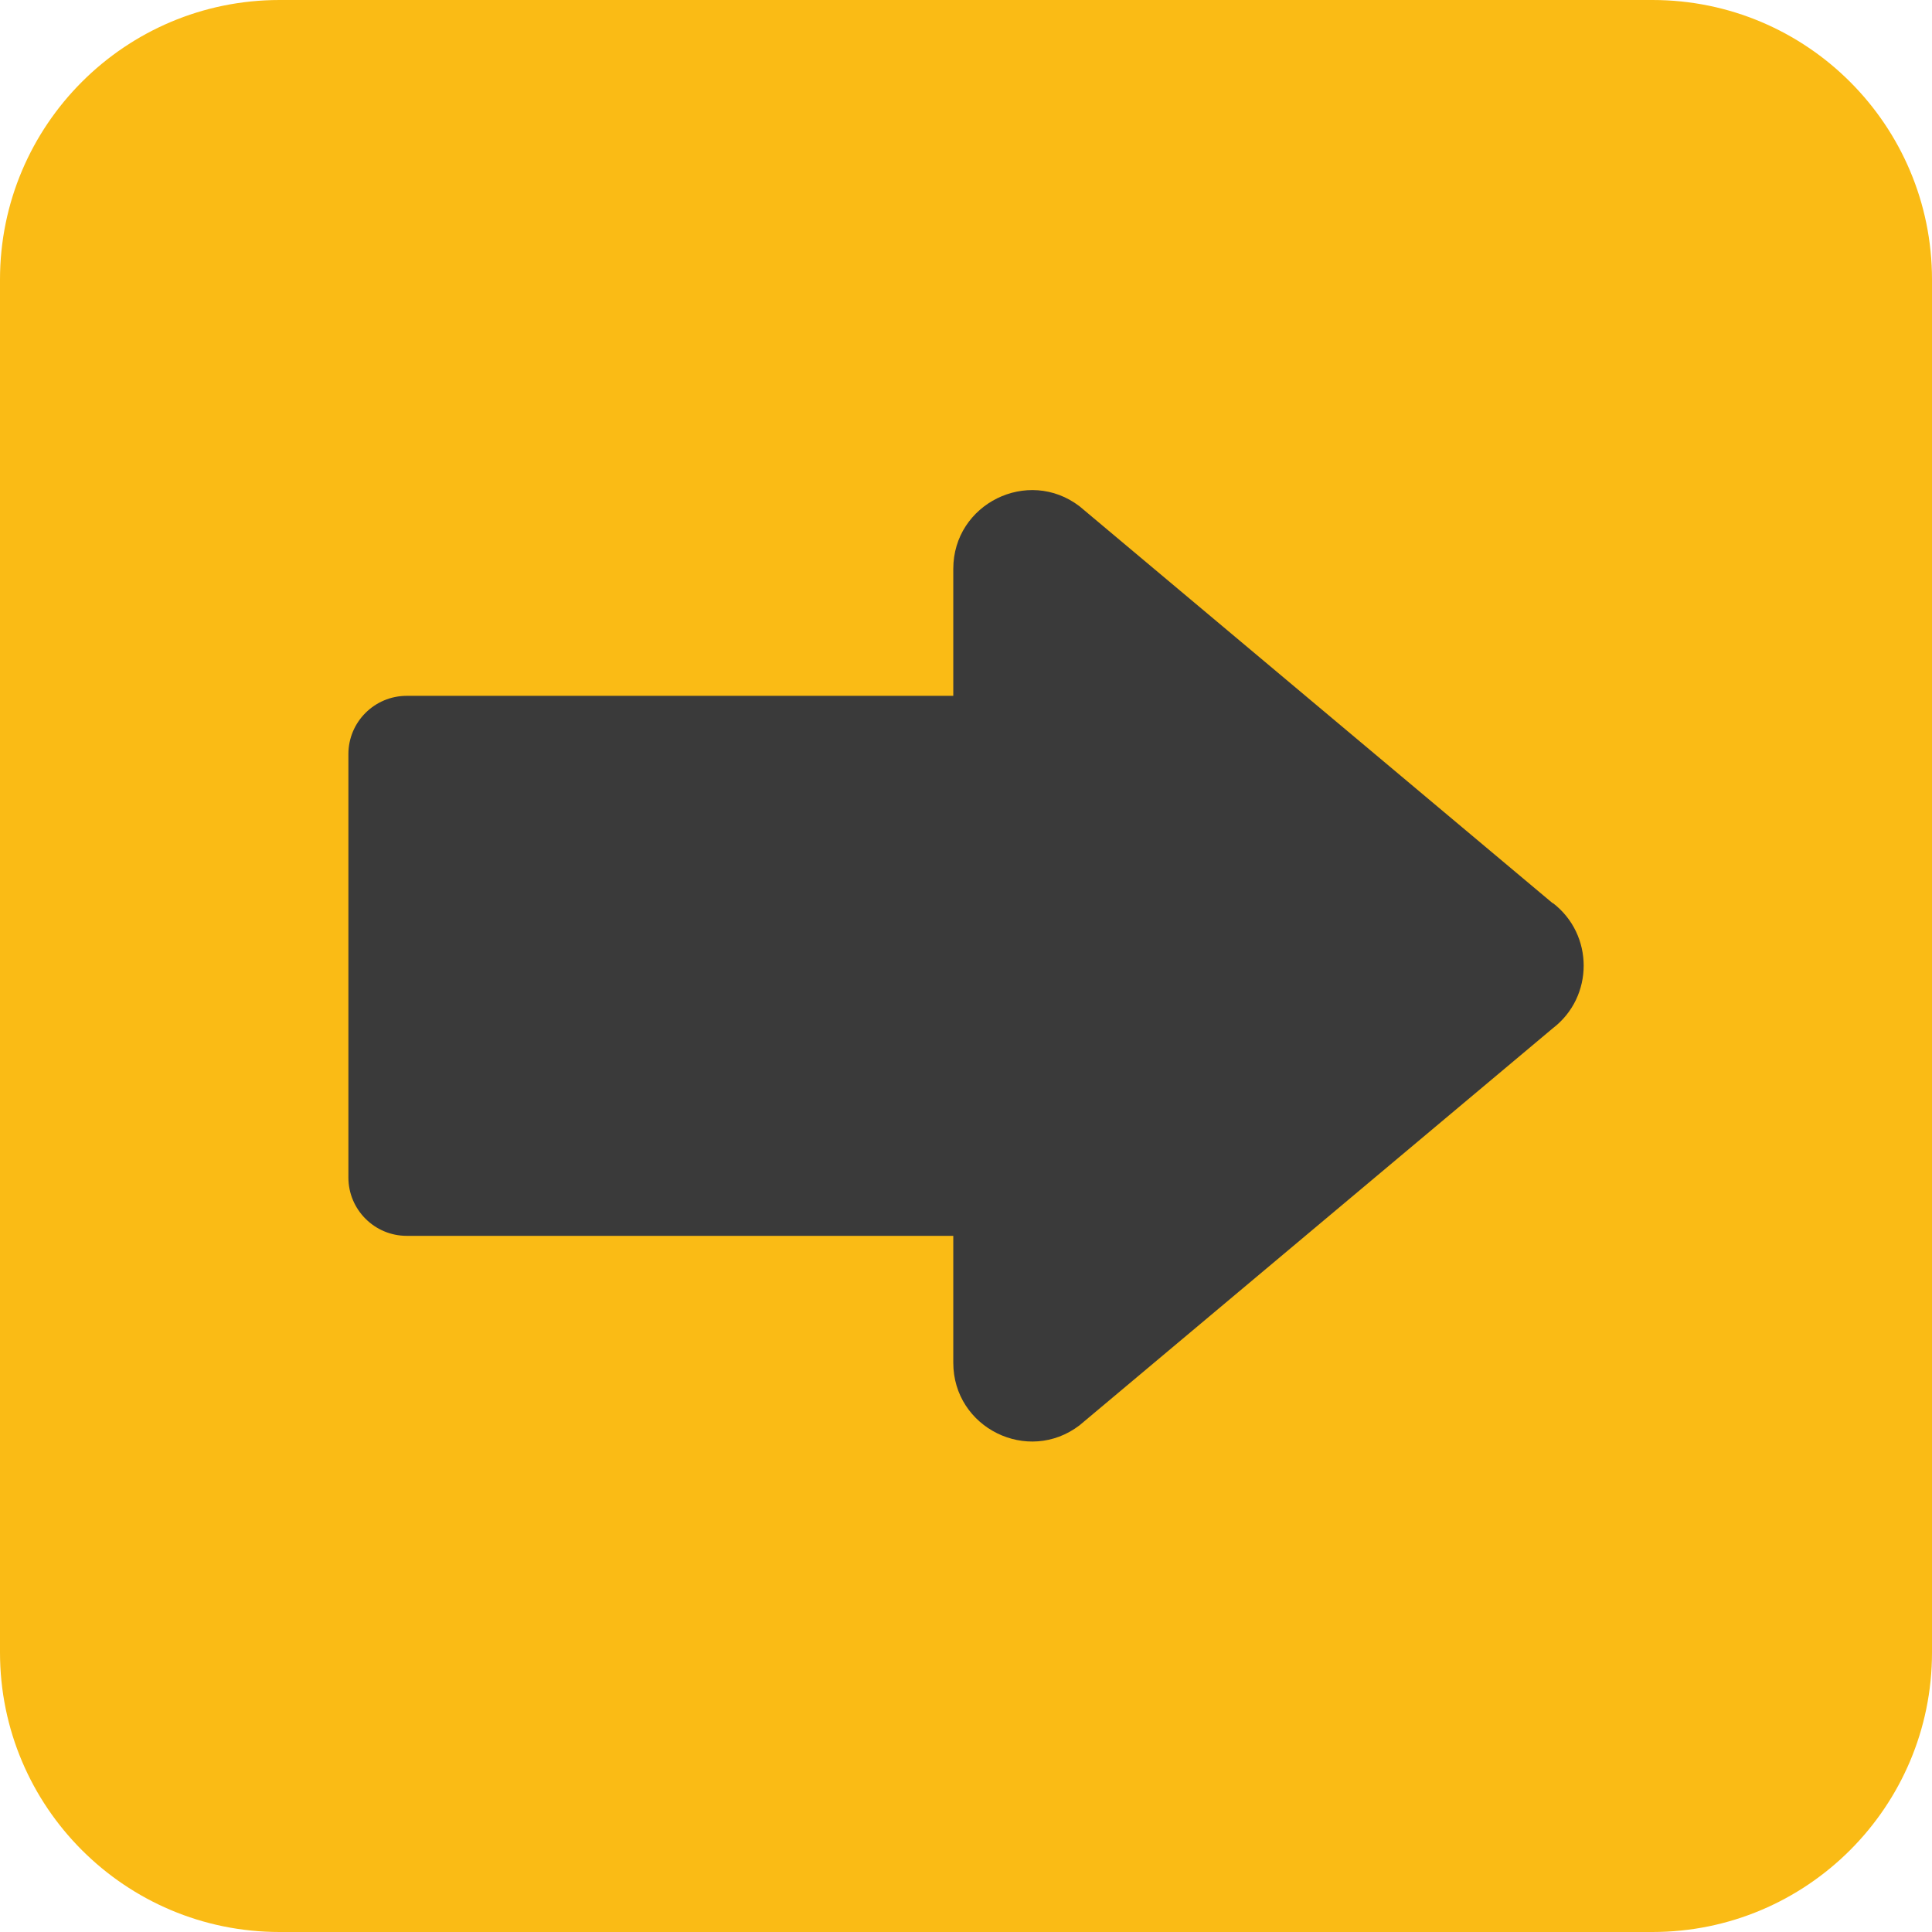 <svg width="24" height="24" viewBox="0 0 24 24" fill="none" xmlns="http://www.w3.org/2000/svg">
<g clip-path="url(#clip0_931_9191)">
<path d="M20.527 0H3.473C1.555 0 0 1.555 0 3.473V20.527C0 22.445 1.555 24 3.473 24H20.527C22.445 24 24 22.445 24 20.527V3.473C24 1.555 22.445 0 20.527 0Z" fill="#FABB15"/>
<path d="M19.289 11.221L13.41 6.289C12.769 5.8 11.842 6.258 11.842 7.067V8.644H5.052C4.653 8.644 4.328 8.968 4.328 9.367V14.628C4.328 15.027 4.653 15.352 5.052 15.352H11.842V16.928C11.842 17.738 12.769 18.195 13.41 17.706L19.289 12.774C19.801 12.383 19.801 11.608 19.289 11.217V11.221Z" fill="#3A3A3A"/>
</g>
<defs>
<clipPath id="clip0_931_9191">
<rect width="24" height="24" fill="white"/>
</clipPath>
</defs>
</svg>

